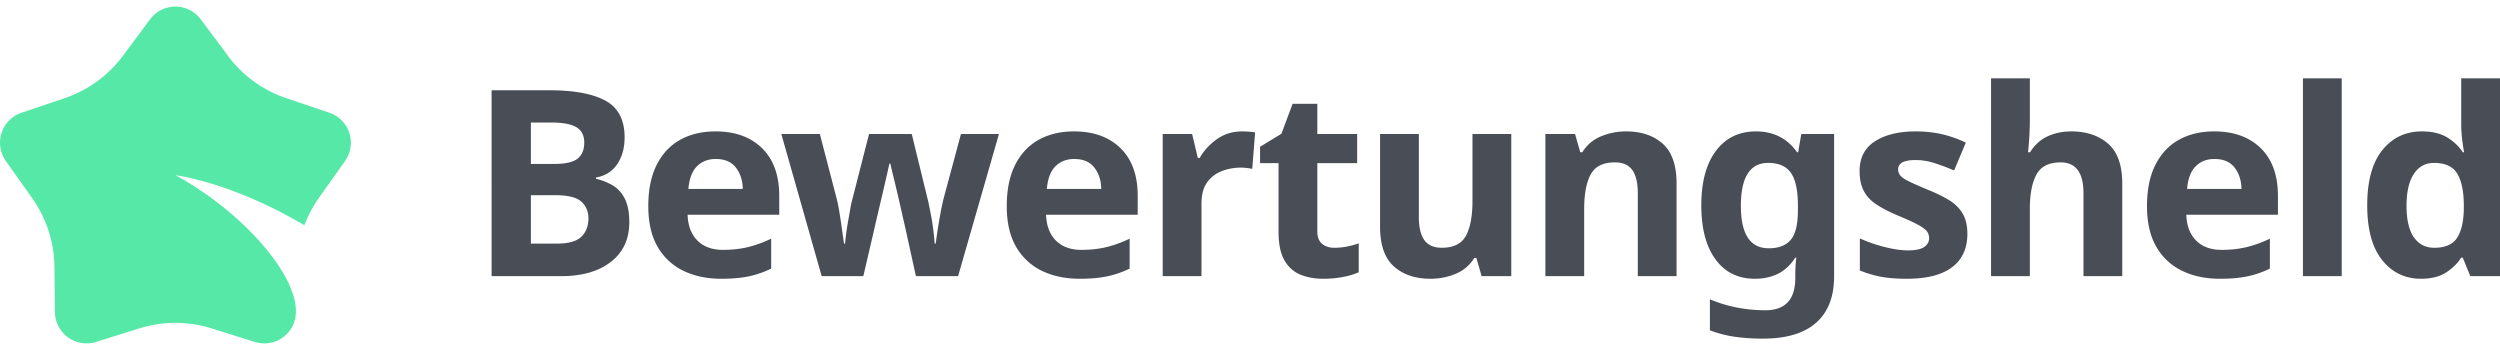 <?xml version="1.0" encoding="UTF-8"?>
<svg xmlns="http://www.w3.org/2000/svg" viewBox="0 0 200 28">
  <g fill="#494d56">
    <path d="M39.326 7.222h4.623c1.972 0 3.468.278 4.489.833 1.02.556 1.53 1.535 1.53 2.937 0 .847-.198 1.561-.593 2.145-.396.583-.962.937-1.697 1.062v.104c.485.111.933.288 1.343.531.41.243.732.6.969 1.073.235.472.353 1.096.353 1.874 0 1.347-.49 2.402-1.468 3.165s-2.308 1.146-3.988 1.146h-5.56V7.222Zm3.145 5.894h1.833c.916 0 1.551-.142 1.905-.427.354-.284.531-.711.531-1.28 0-.57-.208-.98-.624-1.23s-1.077-.375-1.979-.375h-1.666v3.312Zm0 2.5v3.873h2.062c.944 0 1.603-.184 1.978-.553.375-.367.563-.857.563-1.467 0-.556-.192-1.004-.573-1.344-.382-.34-1.073-.51-2.072-.51H42.47ZM57.237 10.512c1.569 0 2.811.448 3.728 1.344.916.895 1.374 2.17 1.374 3.821v1.5h-7.33c.027.875.287 1.562.78 2.062.493.5 1.177.75 2.051.75.722 0 1.386-.073 1.99-.219a9.582 9.582 0 0 0 1.864-.677v2.395a7.73 7.73 0 0 1-1.77.614c-.612.132-1.354.199-2.23.199-1.138 0-2.144-.212-3.02-.636a4.737 4.737 0 0 1-2.06-1.916c-.5-.854-.75-1.94-.75-3.26s.225-2.422.676-3.31 1.08-1.556 1.885-2c.805-.444 1.742-.667 2.812-.667Zm.02 2.208c-.61 0-1.11.195-1.499.583-.389.39-.618.993-.687 1.812h4.352c-.013-.68-.197-1.25-.552-1.707-.353-.459-.892-.688-1.614-.688ZM73.273 22.092l-.875-3.978a99.873 99.873 0 0 1-.24-1.051 153.683 153.683 0 0 0-.697-2.979c-.111-.45-.187-.78-.229-.989h-.083c-.042.208-.115.538-.219.99a513.772 513.772 0 0 1-.698 2.988 88.17 88.17 0 0 0-.25 1.083l-.916 3.936h-3.332l-3.228-11.371h3.082l1.312 5.04c.097.361.184.78.26 1.26.077.479.146.944.209 1.395.062.452.114.81.156 1.073h.083c.014-.194.042-.455.083-.782.042-.326.094-.662.157-1.01.062-.346.118-.659.166-.937.049-.277.087-.472.115-.583l1.395-5.456h3.416l1.333 5.456c.041.195.104.507.187.937a20.05 20.05 0 0 1 .313 2.375h.083a48.24 48.24 0 0 1 .385-2.447c.09-.493.184-.92.281-1.281l1.354-5.04h3.04l-3.269 11.371h-3.374ZM85.914 10.512c1.57 0 2.812.448 3.728 1.344.917.895 1.375 2.17 1.375 3.821v1.5h-7.33c.027.875.287 1.562.78 2.062.493.5 1.177.75 2.051.75.722 0 1.385-.073 1.99-.219a9.582 9.582 0 0 0 1.863-.677v2.395a7.73 7.73 0 0 1-1.77.614c-.611.132-1.354.199-2.229.199-1.138 0-2.144-.212-3.02-.636a4.737 4.737 0 0 1-2.061-1.916c-.5-.854-.75-1.94-.75-3.26s.226-2.422.677-3.31 1.08-1.556 1.885-2c.805-.444 1.742-.667 2.811-.667Zm.021 2.208c-.61 0-1.11.195-1.5.583-.388.39-.617.993-.687 1.812h4.353c-.014-.68-.198-1.25-.552-1.707-.354-.459-.892-.688-1.614-.688ZM99.368 10.512c.152 0 .333.008.541.022.209.014.375.034.5.062l-.229 2.915a3.602 3.602 0 0 0-.437-.072 4.192 4.192 0 0 0-2 .25c-.486.187-.878.489-1.176.905s-.448.986-.448 1.708v5.79h-3.103V10.721h2.353l.458 1.916h.146a4.706 4.706 0 0 1 1.375-1.5c.583-.416 1.256-.625 2.02-.625ZM106.74 19.822c.347 0 .68-.032 1-.094.32-.062.638-.149.958-.26v2.311a5.552 5.552 0 0 1-1.24.375 8.32 8.32 0 0 1-1.613.147c-.68 0-1.288-.112-1.823-.334-.534-.222-.957-.604-1.27-1.145-.312-.542-.469-1.305-.469-2.292v-5.477h-1.478v-1.312l1.708-1.04.895-2.396h1.979v2.416h3.186v2.332h-3.186v5.477c0 .43.124.754.374.969s.576.323.979.323ZM120.902 10.72v11.372h-2.374l-.417-1.458h-.166a3.13 3.13 0 0 1-1.49 1.27 5.17 5.17 0 0 1-2.01.397c-1.221 0-2.2-.33-2.936-.99-.736-.66-1.104-1.718-1.104-3.176V10.72h3.103v6.643c0 .82.146 1.434.438 1.843s.756.615 1.395.615c.944 0 1.59-.323 1.937-.969.347-.646.52-1.572.52-2.78V10.72h3.104ZM130.086 10.512c1.222 0 2.2.33 2.937.99.735.66 1.103 1.718 1.103 3.176v7.414h-3.103v-6.644c0-.819-.146-1.433-.437-1.842-.292-.41-.757-.615-1.395-.615-.945 0-1.59.323-1.937.968-.348.646-.52 1.572-.52 2.78v5.353h-3.104V10.721h2.374l.417 1.458h.167a3.126 3.126 0 0 1 1.488-1.27 5.165 5.165 0 0 1 2.01-.397ZM140.478 10.512c1.403 0 2.5.556 3.291 1.667h.083l.25-1.458h2.625v11.391c0 1.625-.48 2.86-1.438 3.708-.958.846-2.374 1.27-4.249 1.27-.805 0-1.55-.049-2.238-.146a9.267 9.267 0 0 1-2.01-.52v-2.479c1.388.583 2.867.875 4.436.875 1.597 0 2.395-.861 2.395-2.582v-.23c0-.221.007-.46.02-.718a7.96 7.96 0 0 1 .063-.677h-.083c-.389.597-.854 1.028-1.395 1.292s-1.153.396-1.833.396c-1.347 0-2.399-.518-3.155-1.552-.757-1.035-1.135-2.475-1.135-4.322 0-1.86.388-3.311 1.166-4.352.778-1.042 1.847-1.563 3.208-1.563Zm.98 2.52c-1.458 0-2.188 1.146-2.188 3.437 0 2.263.743 3.394 2.229 3.394.791 0 1.378-.225 1.76-.677.381-.45.573-1.239.573-2.363v-.375c0-1.222-.188-2.096-.563-2.624s-.979-.791-1.812-.791ZM157.39 18.718c0 1.153-.406 2.038-1.218 2.655-.813.618-2.024.928-3.635.928-.791 0-1.472-.053-2.04-.157a8.387 8.387 0 0 1-1.709-.51v-2.562a11.76 11.76 0 0 0 1.98.687c.708.18 1.332.271 1.874.271.596 0 1.027-.09 1.291-.27.264-.18.396-.417.396-.709a.904.904 0 0 0-.157-.52c-.103-.153-.33-.327-.676-.521-.348-.194-.89-.444-1.625-.75-.722-.305-1.309-.607-1.76-.906-.451-.298-.788-.66-1.01-1.083-.222-.423-.333-.954-.333-1.593 0-1.055.41-1.846 1.229-2.374.818-.528 1.908-.792 3.27-.792.708 0 1.38.07 2.02.209a9.365 9.365 0 0 1 1.978.687l-.937 2.228a18.423 18.423 0 0 0-1.583-.593 4.98 4.98 0 0 0-1.52-.24c-.916 0-1.375.25-1.375.75 0 .18.06.344.177.49s.347.301.687.468c.34.167.844.389 1.51.667.653.263 1.215.538 1.687.822.472.285.836.642 1.094 1.073.257.43.385.979.385 1.645ZM162.388 6.264v3.228c0 .57-.018 1.108-.053 1.614-.034.507-.066.864-.093 1.073h.166c.361-.584.826-1.007 1.396-1.27.57-.264 1.2-.397 1.895-.397 1.222 0 2.207.33 2.957.99.75.66 1.125 1.718 1.125 3.176v7.414h-3.103v-6.644c0-1.638-.611-2.457-1.833-2.457-.93 0-1.572.323-1.927.968-.353.646-.53 1.572-.53 2.78v5.353h-3.103V6.264h3.103ZM177.133 10.512c1.569 0 2.811.448 3.728 1.344.916.895 1.374 2.17 1.374 3.821v1.5h-7.33c.027.875.287 1.562.78 2.062.493.5 1.177.75 2.051.75.722 0 1.386-.073 1.99-.219a9.582 9.582 0 0 0 1.864-.677v2.395c-.57.278-1.16.483-1.77.614-.612.132-1.355.199-2.23.199-1.137 0-2.144-.212-3.019-.636a4.728 4.728 0 0 1-2.061-1.916c-.5-.854-.75-1.94-.75-3.26s.225-2.422.677-3.31c.45-.89 1.078-1.556 1.884-2 .805-.444 1.743-.667 2.812-.667Zm.02 2.208c-.61 0-1.11.195-1.499.583-.389.39-.618.993-.687 1.812h4.352c-.014-.68-.197-1.25-.551-1.707-.354-.459-.893-.688-1.615-.688ZM187.338 22.092h-3.104V6.264h3.104v15.828ZM193.669 22.3c-1.264 0-2.295-.496-3.093-1.49-.798-.992-1.198-2.453-1.198-4.383 0-1.944.403-3.415 1.208-4.415.805-1 1.86-1.5 3.166-1.5.819 0 1.492.16 2.02.48.527.32.944.715 1.25 1.187h.104c-.042-.222-.091-.545-.146-.969a9.93 9.93 0 0 1-.083-1.301V6.264H200v15.828h-2.374l-.605-1.479h-.124c-.306.472-.716.871-1.229 1.198s-1.18.49-2 .49Zm1.083-2.478c.846 0 1.443-.254 1.79-.76.347-.507.535-1.267.563-2.28v-.334c0-1.096-.17-1.94-.51-2.53-.34-.59-.969-.885-1.885-.885-.681 0-1.215.295-1.604.885s-.583 1.44-.583 2.55c0 1.112.194 1.948.583 2.51.39.562.937.844 1.646.844Z"></path>
  </g>
  <path fill="#56e8a6" d="M14.035 14.015c5.226 2.833 9.8 7.912 9.633 11.054a2.556 2.556 0 0 1-.032.299 2.499 2.499 0 0 1-.132.492v.002a2.533 2.533 0 0 1-3.114 1.493l-3.476-1.086a9.655 9.655 0 0 0-5.758 0L7.68 27.355a2.53 2.53 0 0 1-3.285-2.387l-.041-3.64a9.655 9.655 0 0 0-1.78-5.477L.468 12.88a2.53 2.53 0 0 1 1.255-3.862l3.45-1.165A9.655 9.655 0 0 0 9.83 4.47l2.174-2.922a2.53 2.53 0 0 1 4.06 0L18.24 4.47a9.655 9.655 0 0 0 4.659 3.384l3.45 1.165a2.53 2.53 0 0 1 1.254 3.862l-2.106 2.97a9.646 9.646 0 0 0-1.149 2.17c-5.87-3.474-10.312-4.006-10.312-4.006Z"></path>
</svg>
